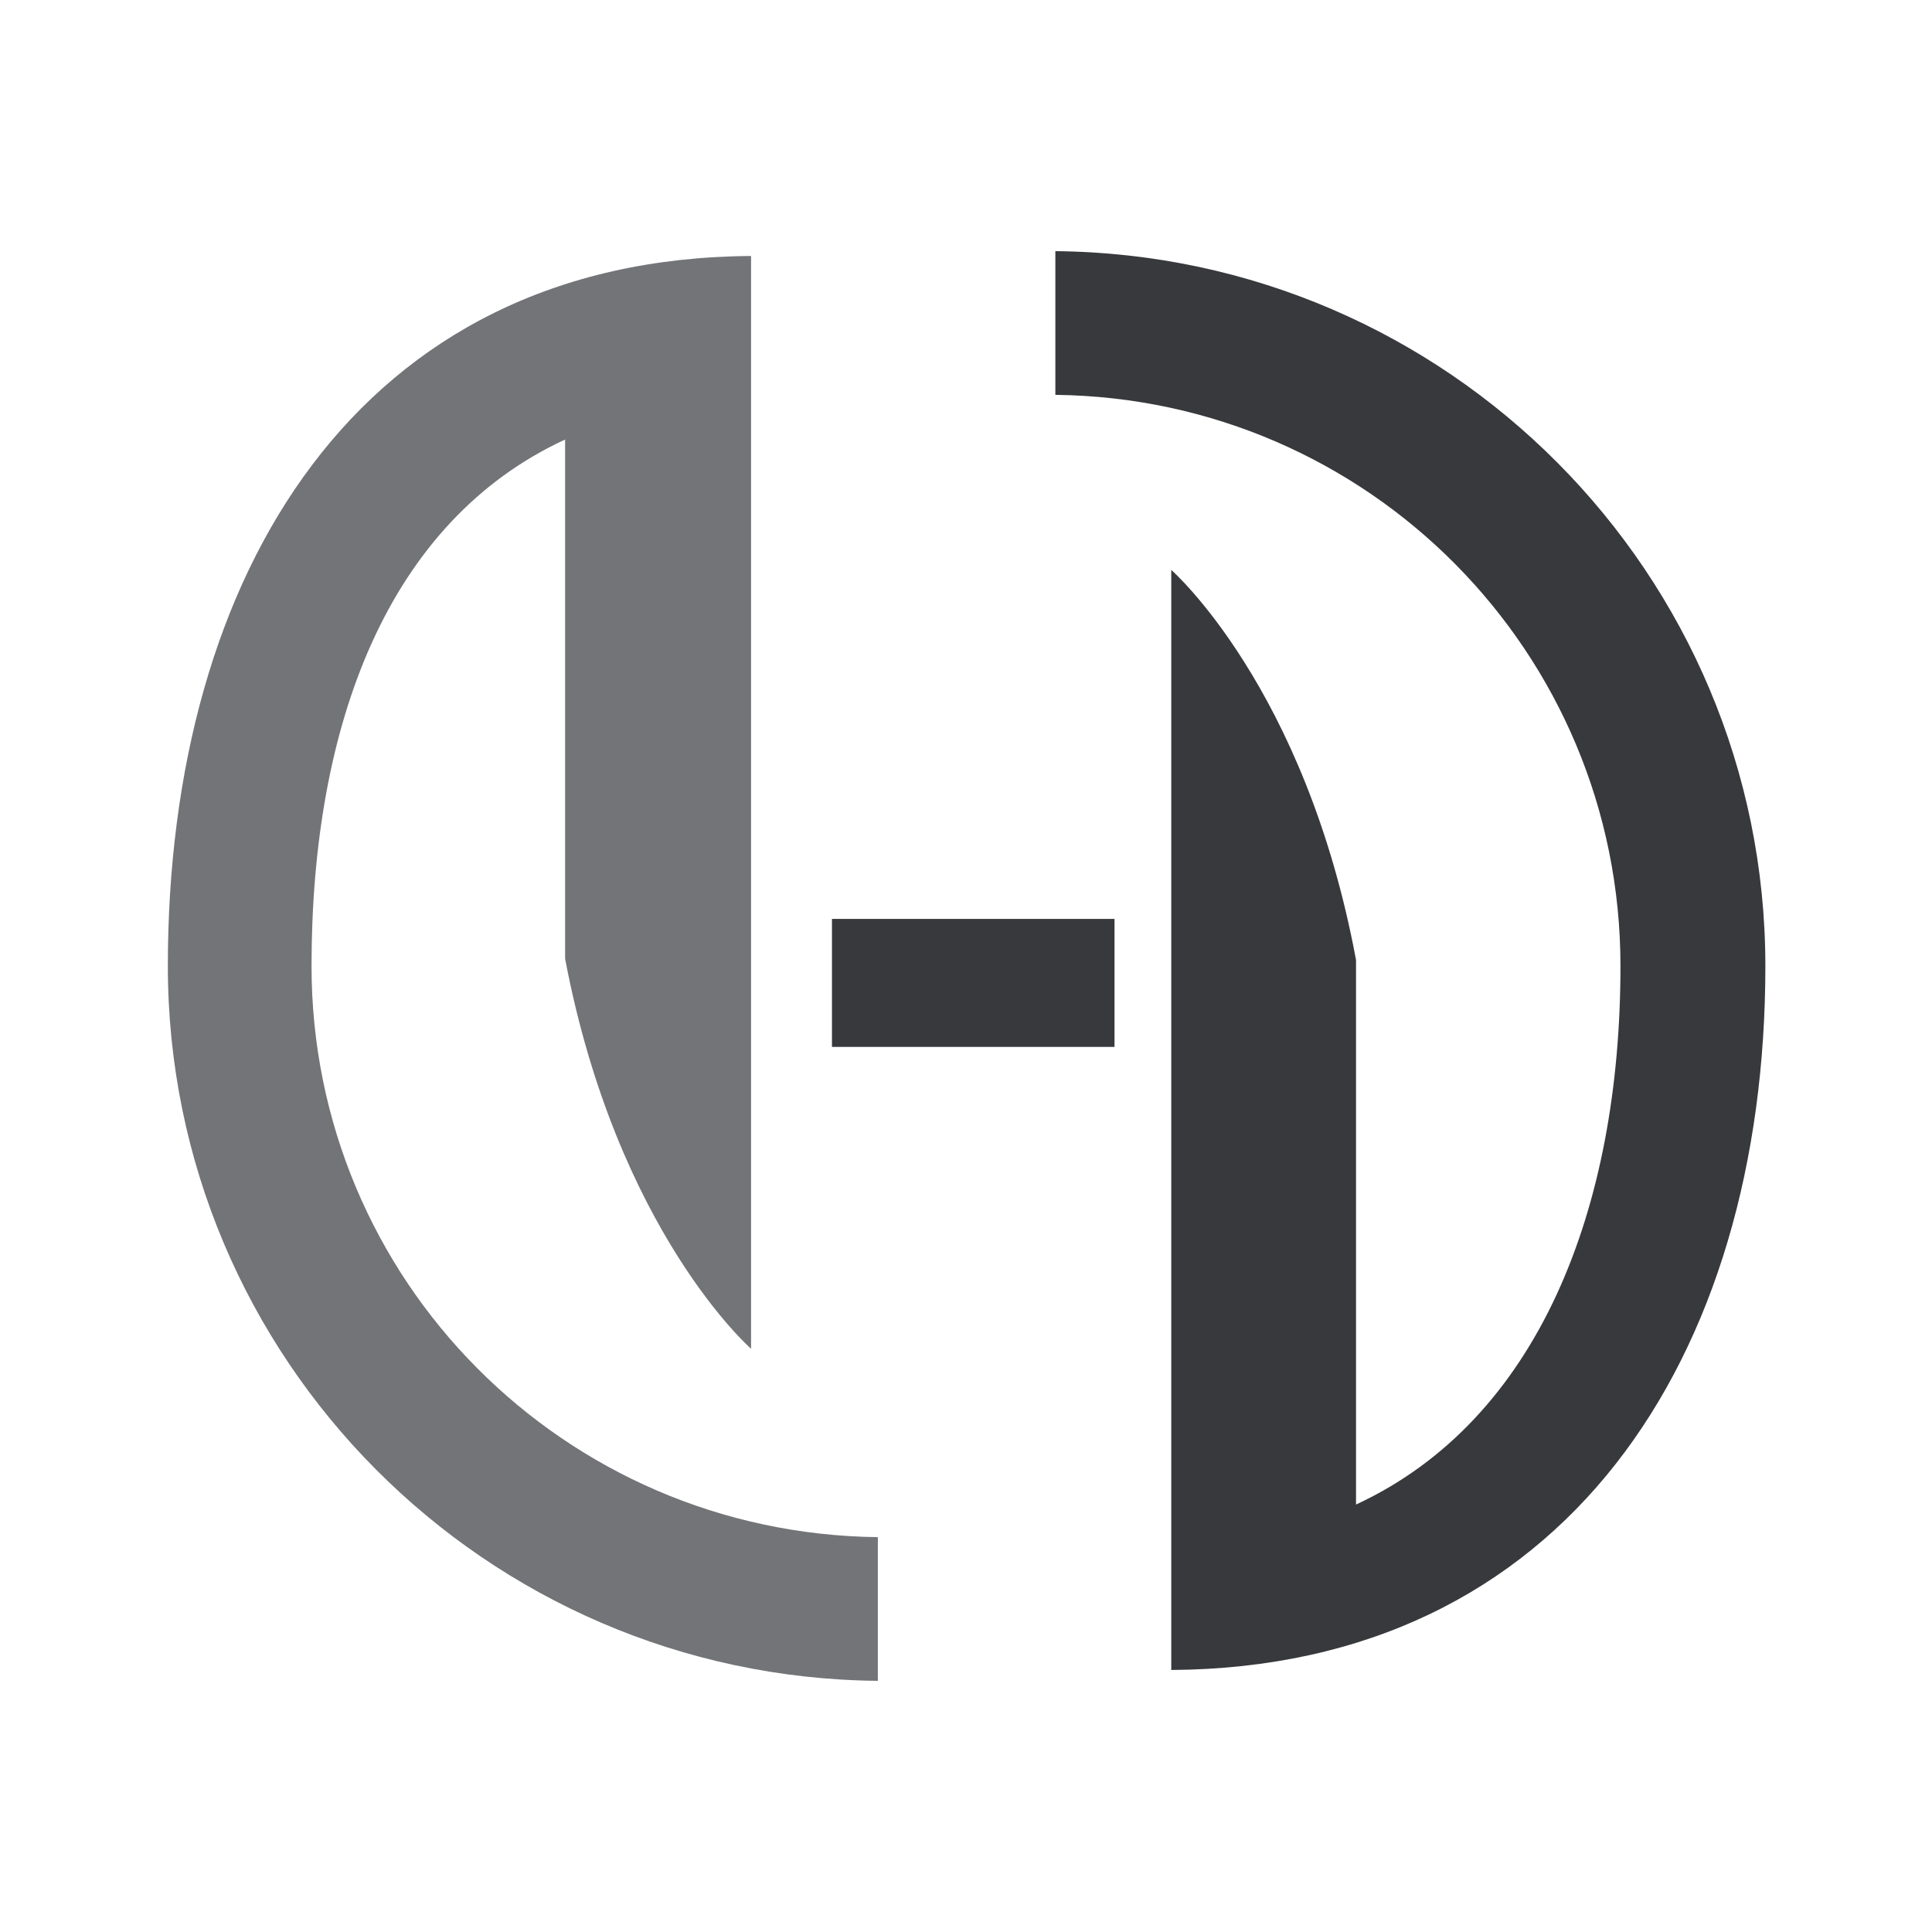 <?xml version="1.0" encoding="utf-8"?>
<!-- Generator: Adobe Illustrator 28.0.0, SVG Export Plug-In . SVG Version: 6.00 Build 0)  -->
<svg version="1.1" id="Layer_1" xmlns="http://www.w3.org/2000/svg" xmlns:xlink="http://www.w3.org/1999/xlink" x="0px" y="0px"
	 width="16px" height="16px" viewBox="0 0 16 16" style="enable-background:new 0 0 16 16;" xml:space="preserve">
<style type="text/css">
	.st0{fill:#FFFFFF;}
	.st1{fill:#737477;}
	.st2{fill:#38393D;}
</style>
<rect y="0" class="st0" width="16" height="16"/>
<g>
	<path class="st1" d="M2.58,8c0-2,0.63-3.68,2.1-4.36v4.3c0.43,2.26,1.54,3.23,1.54,3.23V3.32V3.1V2.12C2.97,2.14,1.39,4.75,1.39,8
		s2.63,5.89,5.88,5.92v-1.19C4.67,12.7,2.58,10.6,2.58,8z"/>
	<path class="st2" d="M8.74,2.08v1.19C11.33,3.3,13.42,5.4,13.42,8c0,2.01-0.68,3.76-2.19,4.46l0-4.51C10.81,5.69,9.7,4.72,9.7,4.72
		v8.07v1.04c3.25-0.02,4.92-2.58,4.92-5.83S11.99,2.11,8.74,2.08z"/>
	<rect x="6.89" y="7.61" class="st2" width="2.34" height="1.06"/>
</g>
</svg>
